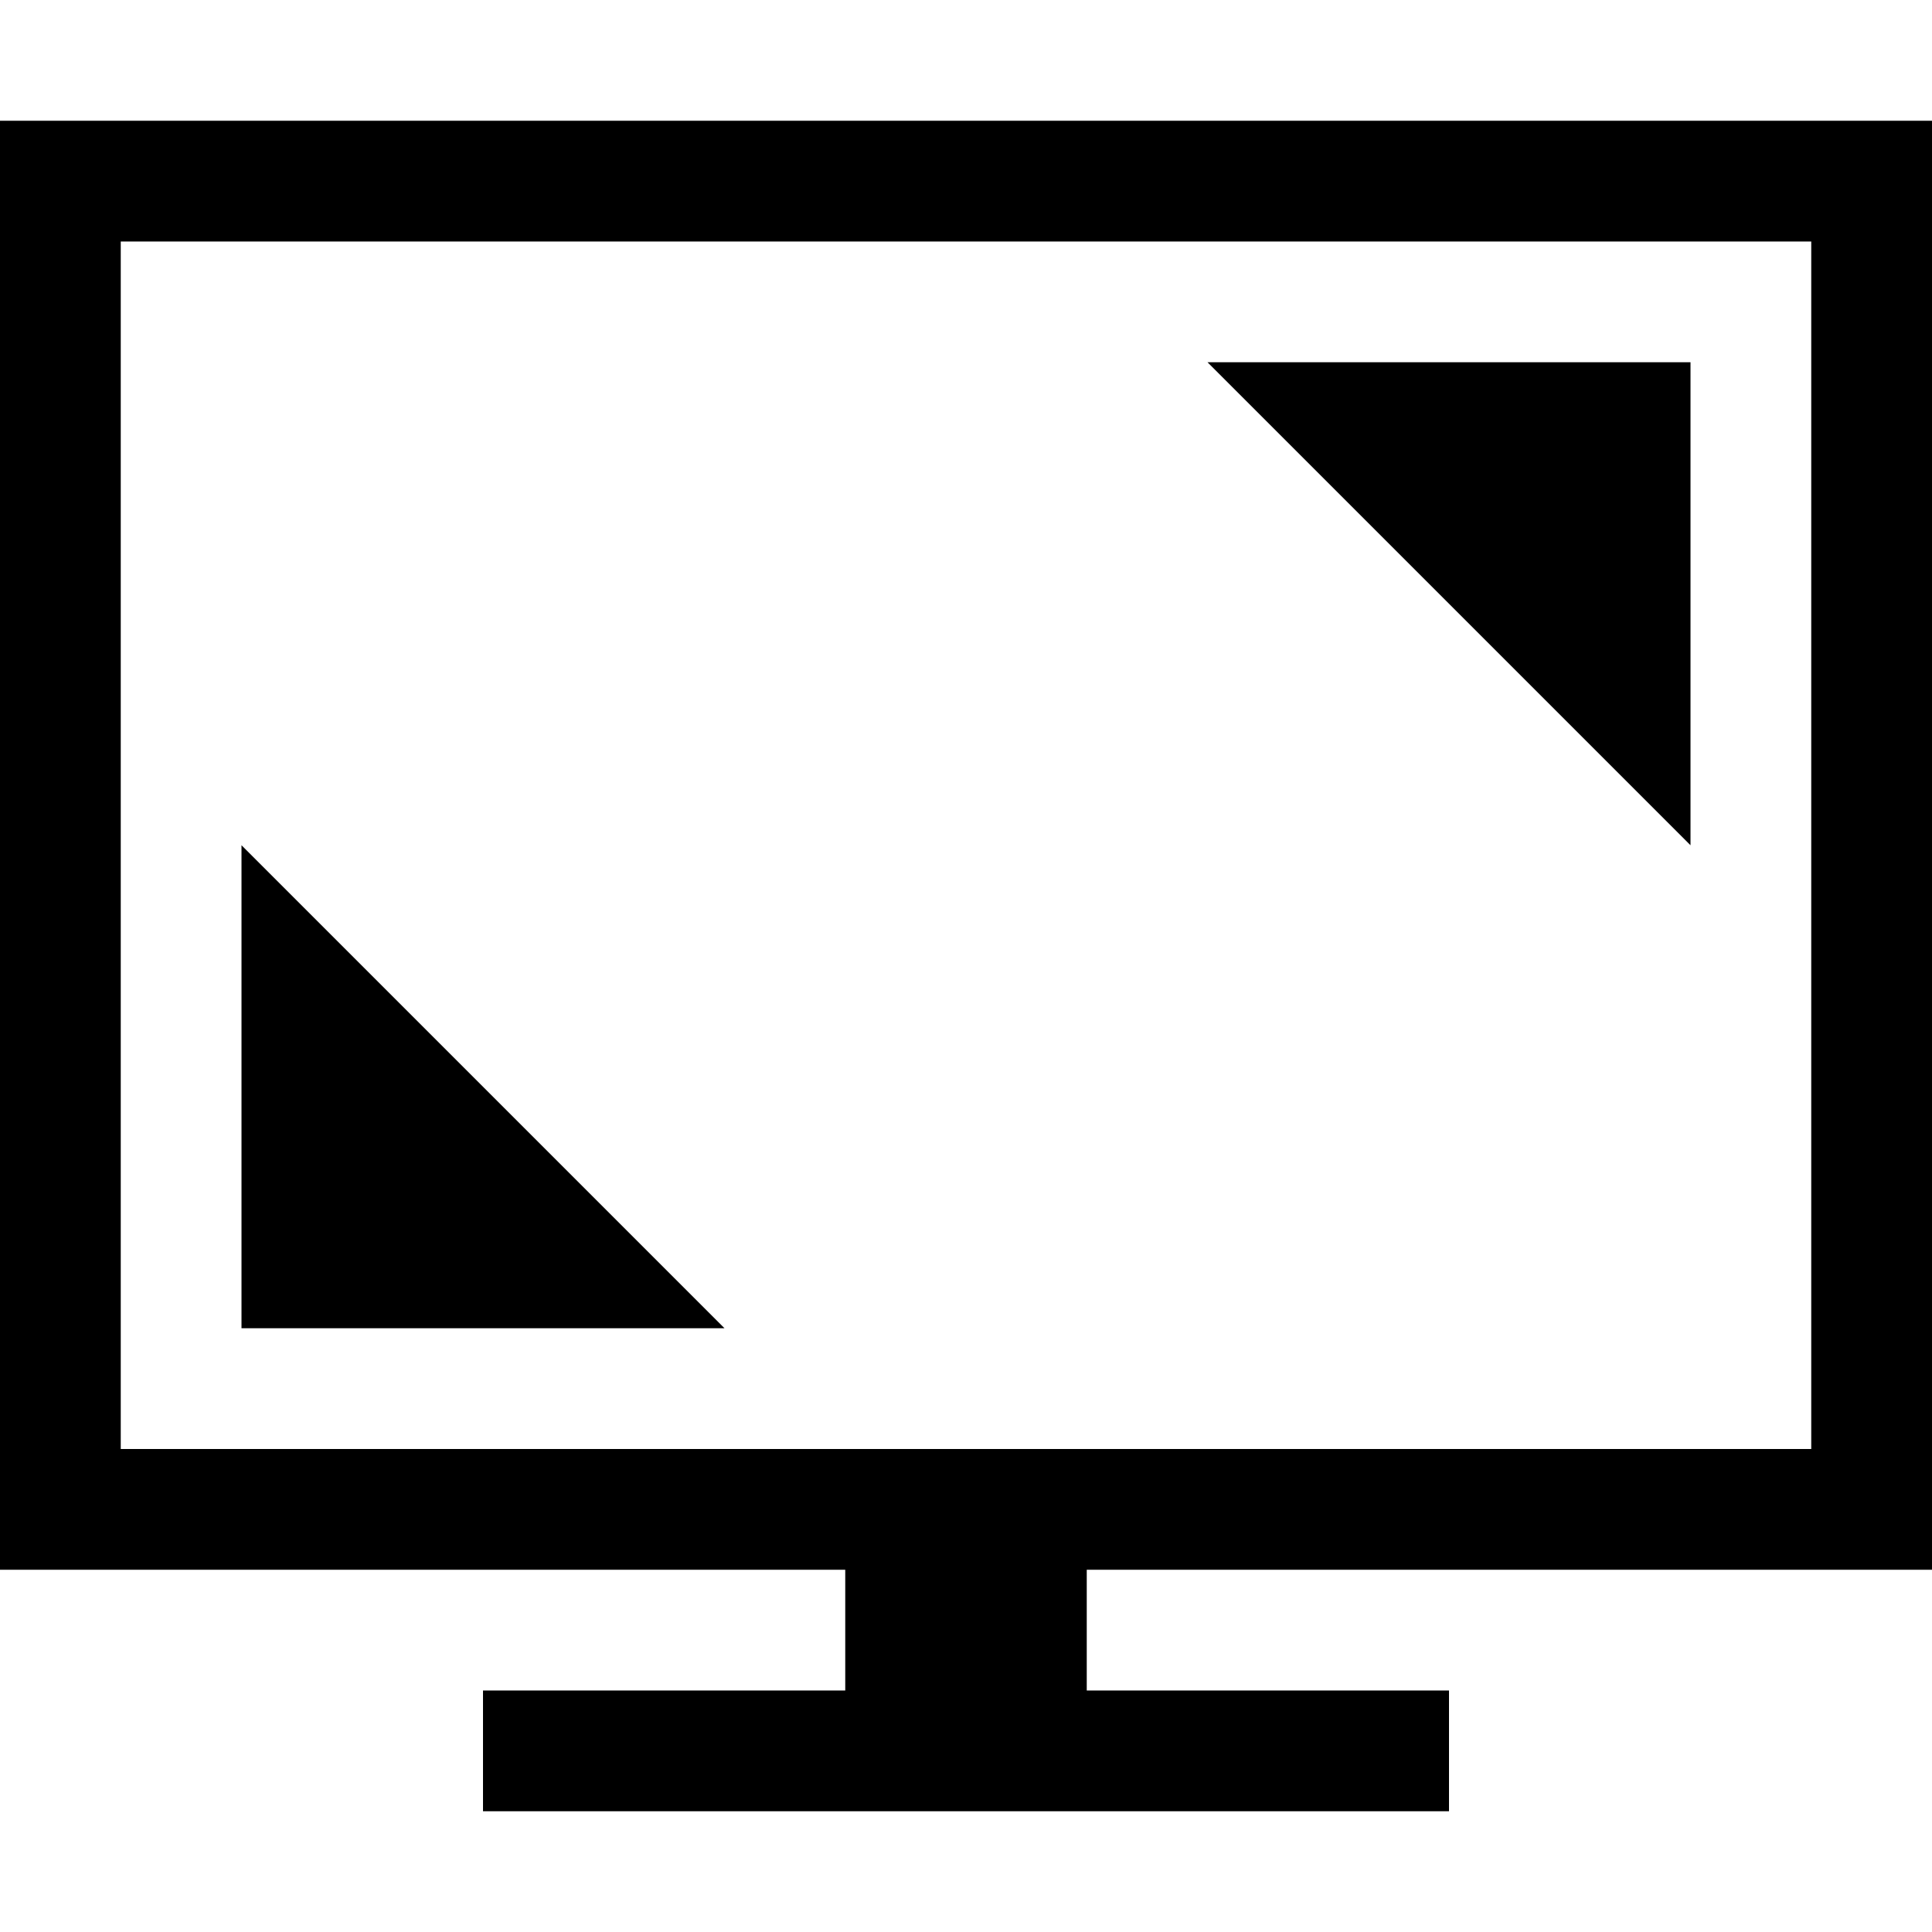 <svg xmlns="http://www.w3.org/2000/svg" height="44" width="44"><path d="M27.5 8.25l11 11v-11zm-22 22h11l-11-11z"/><path d="M44 35.75v-33H0v33h19.25v2.75H11v2.75h22V38.5h-8.25v-2.75zM2.75 33V5.5h38.5V33z"/></svg>